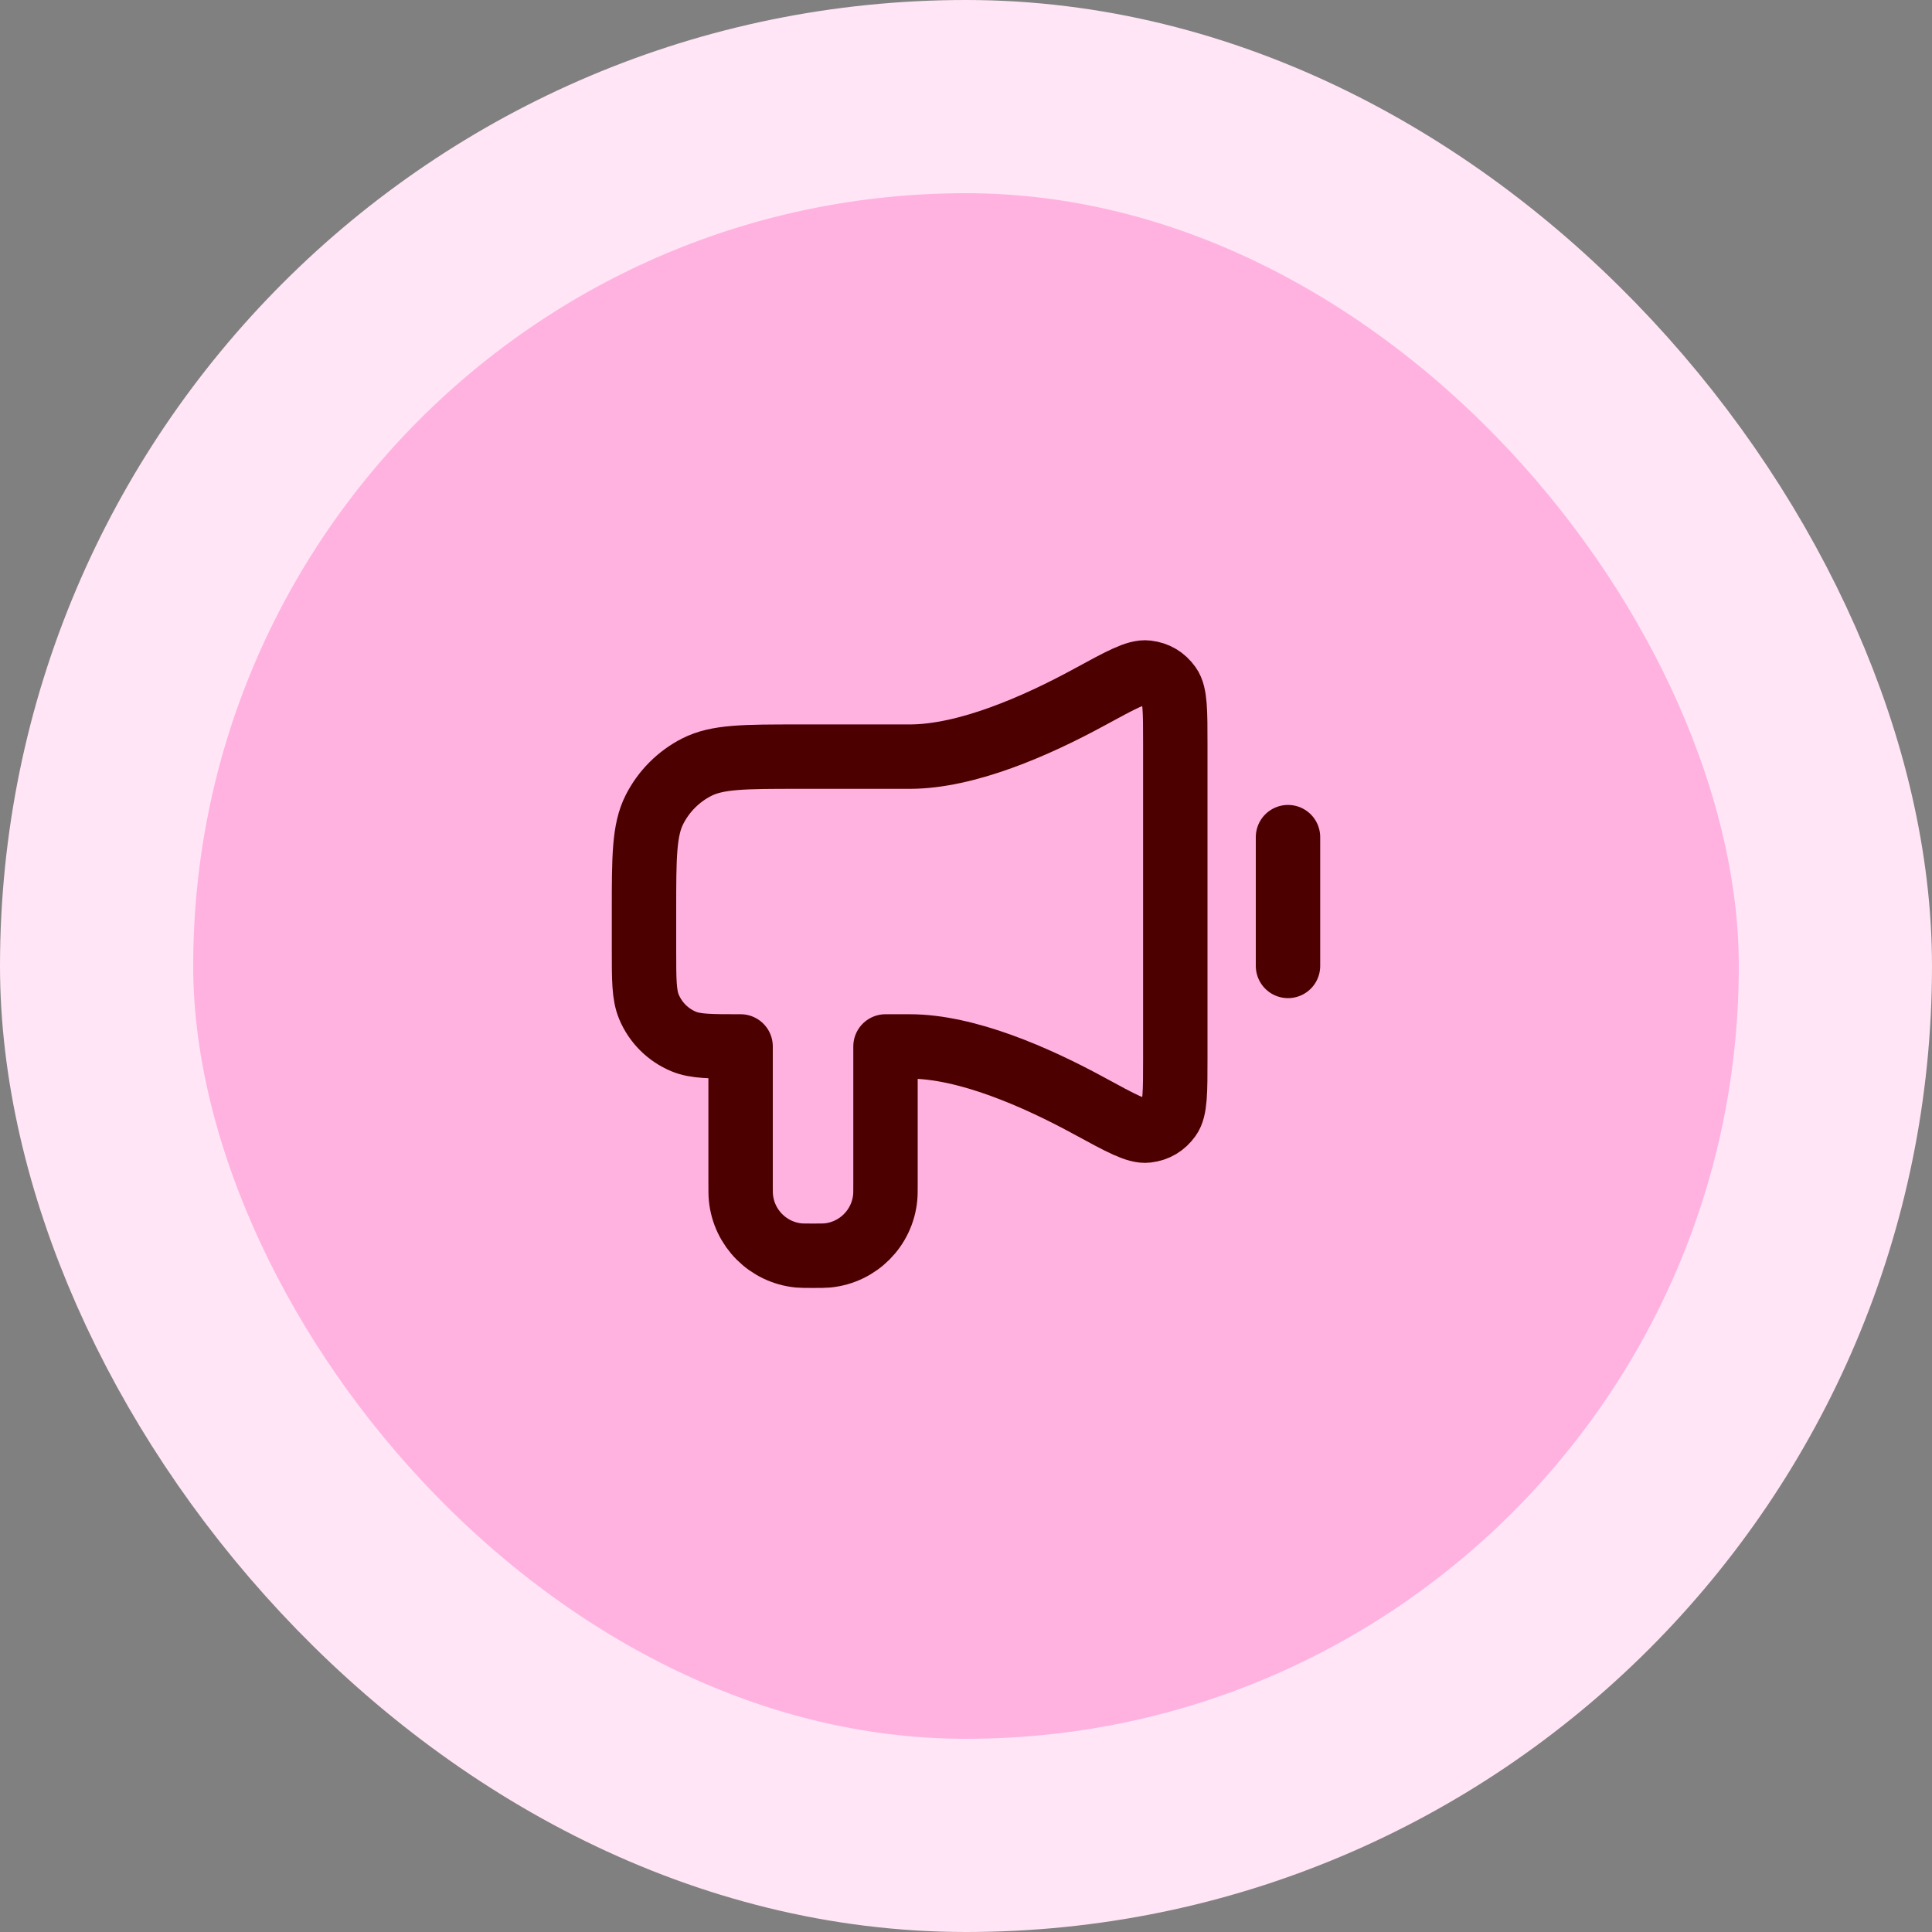 <svg width="60" height="60" viewBox="0 0 60 60" fill="none" xmlns="http://www.w3.org/2000/svg">
<rect x="0" y="0" width="60" height="60" fill="#808080" stroke="none"/>
<rect x="3" y="3" width="54" height="54" rx="27" fill="#FFB2E0"/>
<path d="M40 25.998V29.998M28.25 23.498H24.8C23.12 23.498 22.28 23.498 21.638 23.825C21.073 24.113 20.615 24.572 20.327 25.137C20 25.778 20 26.618 20 28.298L20 29.498C20 30.43 20 30.896 20.152 31.264C20.355 31.754 20.745 32.143 21.235 32.346C21.602 32.498 22.068 32.498 23 32.498V36.748C23 36.981 23 37.097 23.01 37.194C23.103 38.144 23.854 38.895 24.804 38.989C24.902 38.998 25.018 38.998 25.25 38.998C25.482 38.998 25.598 38.998 25.696 38.989C26.646 38.895 27.397 38.144 27.49 37.194C27.5 37.097 27.5 36.981 27.5 36.748V32.498H28.25C30.016 32.498 32.177 33.445 33.844 34.354C34.817 34.884 35.303 35.149 35.622 35.11C35.917 35.074 36.14 34.941 36.313 34.7C36.5 34.439 36.5 33.916 36.5 32.872V23.125C36.5 22.08 36.5 21.558 36.313 21.297C36.14 21.055 35.917 20.923 35.622 20.887C35.303 20.848 34.817 21.113 33.844 21.643C32.177 22.552 30.016 23.498 28.25 23.498Z" stroke="#4D0000" stroke-width="2" stroke-linecap="round" stroke-linejoin="round"/>
<rect x="3" y="3" width="54" height="54" rx="27" stroke="#FFE5F5" stroke-width="6"/>
</svg>
